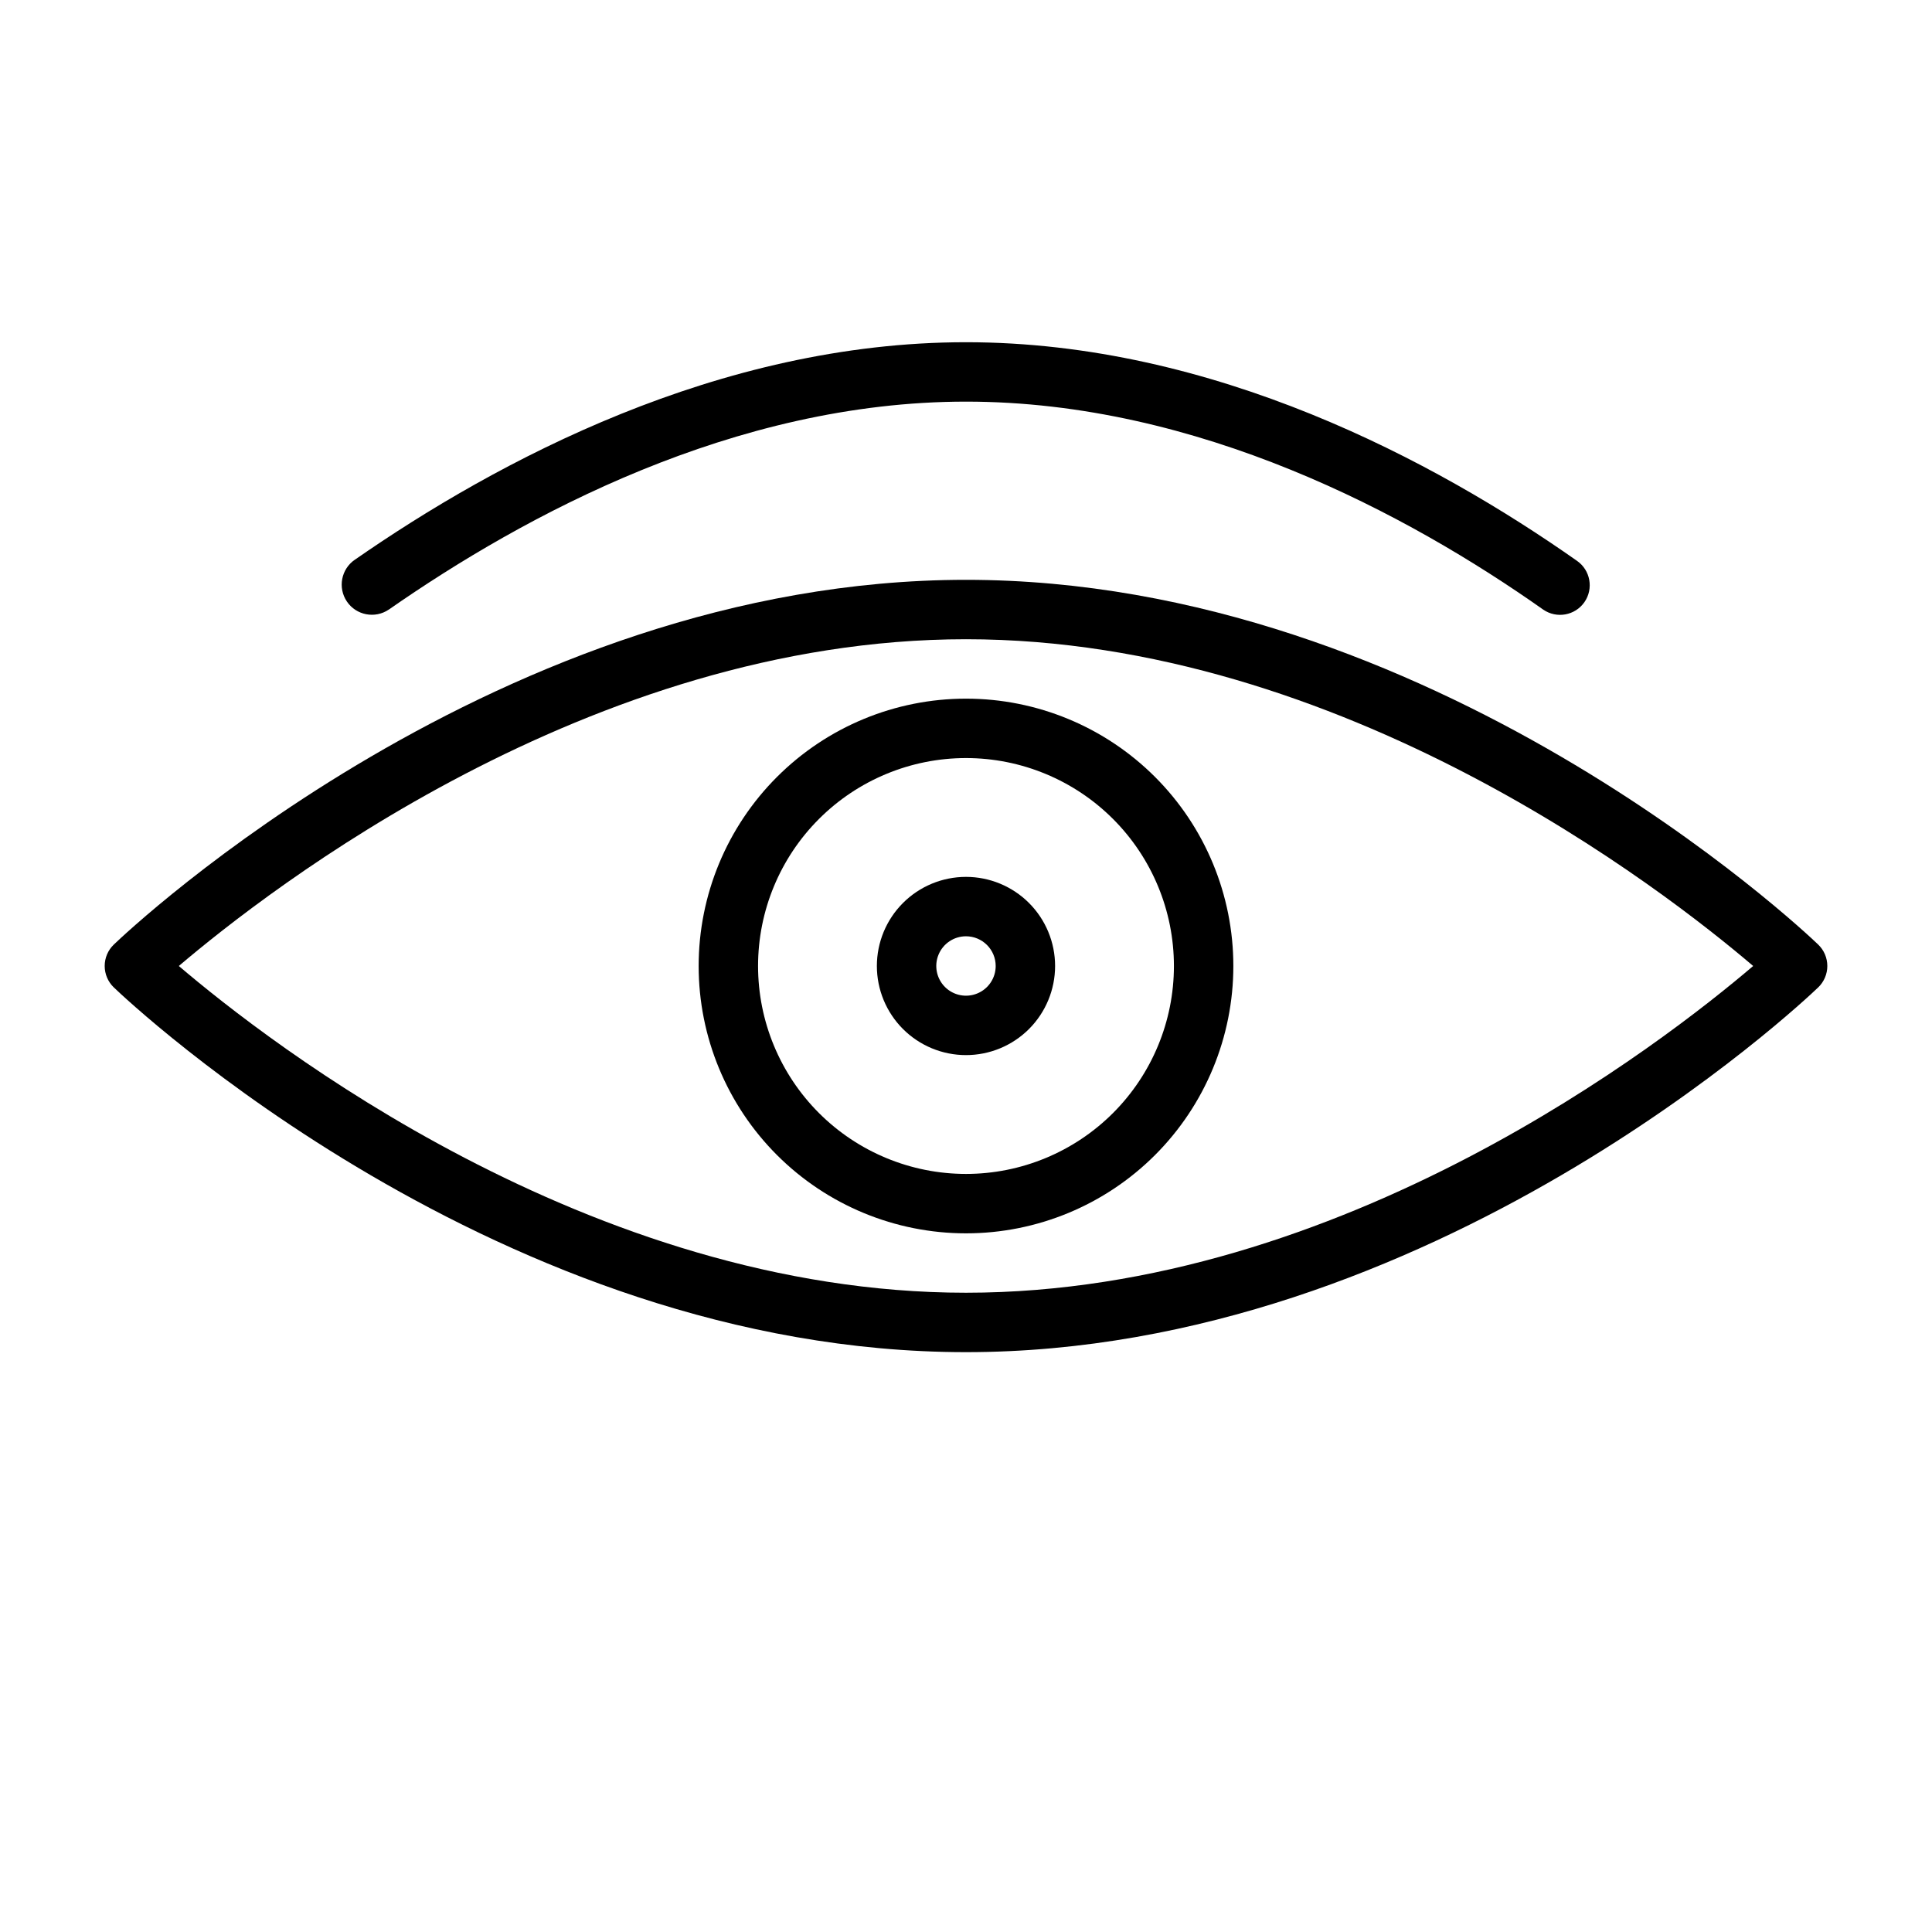 <?xml version="1.0" encoding="UTF-8"?>
<!-- Uploaded to: SVG Repo, www.svgrepo.com, Generator: SVG Repo Mixer Tools -->
<svg fill="#000000" width="800px" height="800px" version="1.1" viewBox="144 144 512 512" xmlns="http://www.w3.org/2000/svg">
 <g>
  <path d="m329.15 400c0 18.789 7.465 36.809 20.754 50.098 13.285 13.285 31.305 20.75 50.098 20.75 18.789 0 36.809-7.465 50.098-20.75 13.285-13.289 20.75-31.309 20.75-50.098 0-18.793-7.465-36.812-20.75-50.098-13.289-13.289-31.309-20.754-50.098-20.754-18.793 0-36.812 7.465-50.098 20.754-13.289 13.285-20.754 31.305-20.754 50.098zm125.95 0c0 14.613-5.805 28.629-16.137 38.965-10.336 10.332-24.352 16.137-38.965 16.137-14.617 0-28.633-5.805-38.965-16.137-10.336-10.336-16.141-24.352-16.141-38.965 0-14.617 5.805-28.633 16.141-38.965 10.332-10.336 24.348-16.141 38.965-16.141 14.613 0 28.629 5.805 38.965 16.141 10.332 10.332 16.137 24.348 16.137 38.965z"/>
  <path d="m625.85 394.33c-4.094-3.938-102.34-96.668-225.85-96.668s-221.76 92.73-225.85 96.668c-1.539 1.48-2.406 3.527-2.406 5.668 0 2.137 0.867 4.184 2.406 5.668 4.094 3.934 102.34 96.668 225.85 96.668s221.75-92.734 225.85-96.668c1.539-1.484 2.41-3.531 2.41-5.668 0-2.141-0.871-4.188-2.41-5.668zm-225.85 92.258c-99.82 0-185.07-66.52-208.61-86.59 23.617-20.074 108.79-86.594 208.61-86.594s185.07 66.52 208.61 86.594c-23.539 20.07-108.79 86.59-208.61 86.59z"/>
  <path d="m247.05 305.54c35.816-24.953 91.473-55.105 152.95-55.105s117.14 29.836 152.95 55.105c3.566 2.473 8.461 1.59 10.941-1.969 2.473-3.566 1.59-8.461-1.969-10.941-37.629-26.449-96.352-57.938-161.93-57.938s-124.3 31.488-161.93 57.625l-0.004-0.004c-3.652 2.481-4.602 7.449-2.125 11.102 2.477 3.652 7.449 4.602 11.102 2.125z"/>
  <path d="m376.38 400c0 6.262 2.488 12.27 6.918 16.699 4.426 4.426 10.434 6.914 16.699 6.914 6.262 0 12.27-2.488 16.699-6.914 4.426-4.43 6.914-10.438 6.914-16.699 0-6.266-2.488-12.273-6.914-16.699-4.43-4.43-10.438-6.918-16.699-6.918-6.266 0-12.273 2.488-16.699 6.918-4.43 4.426-6.918 10.434-6.918 16.699zm31.488 0c0 3.184-1.918 6.055-4.859 7.269-2.941 1.219-6.328 0.547-8.578-1.703-2.254-2.254-2.926-5.641-1.707-8.582s4.09-4.859 7.273-4.859c2.086 0 4.09 0.832 5.566 2.309 1.477 1.477 2.305 3.477 2.305 5.566z"/>
 </g>
</svg>